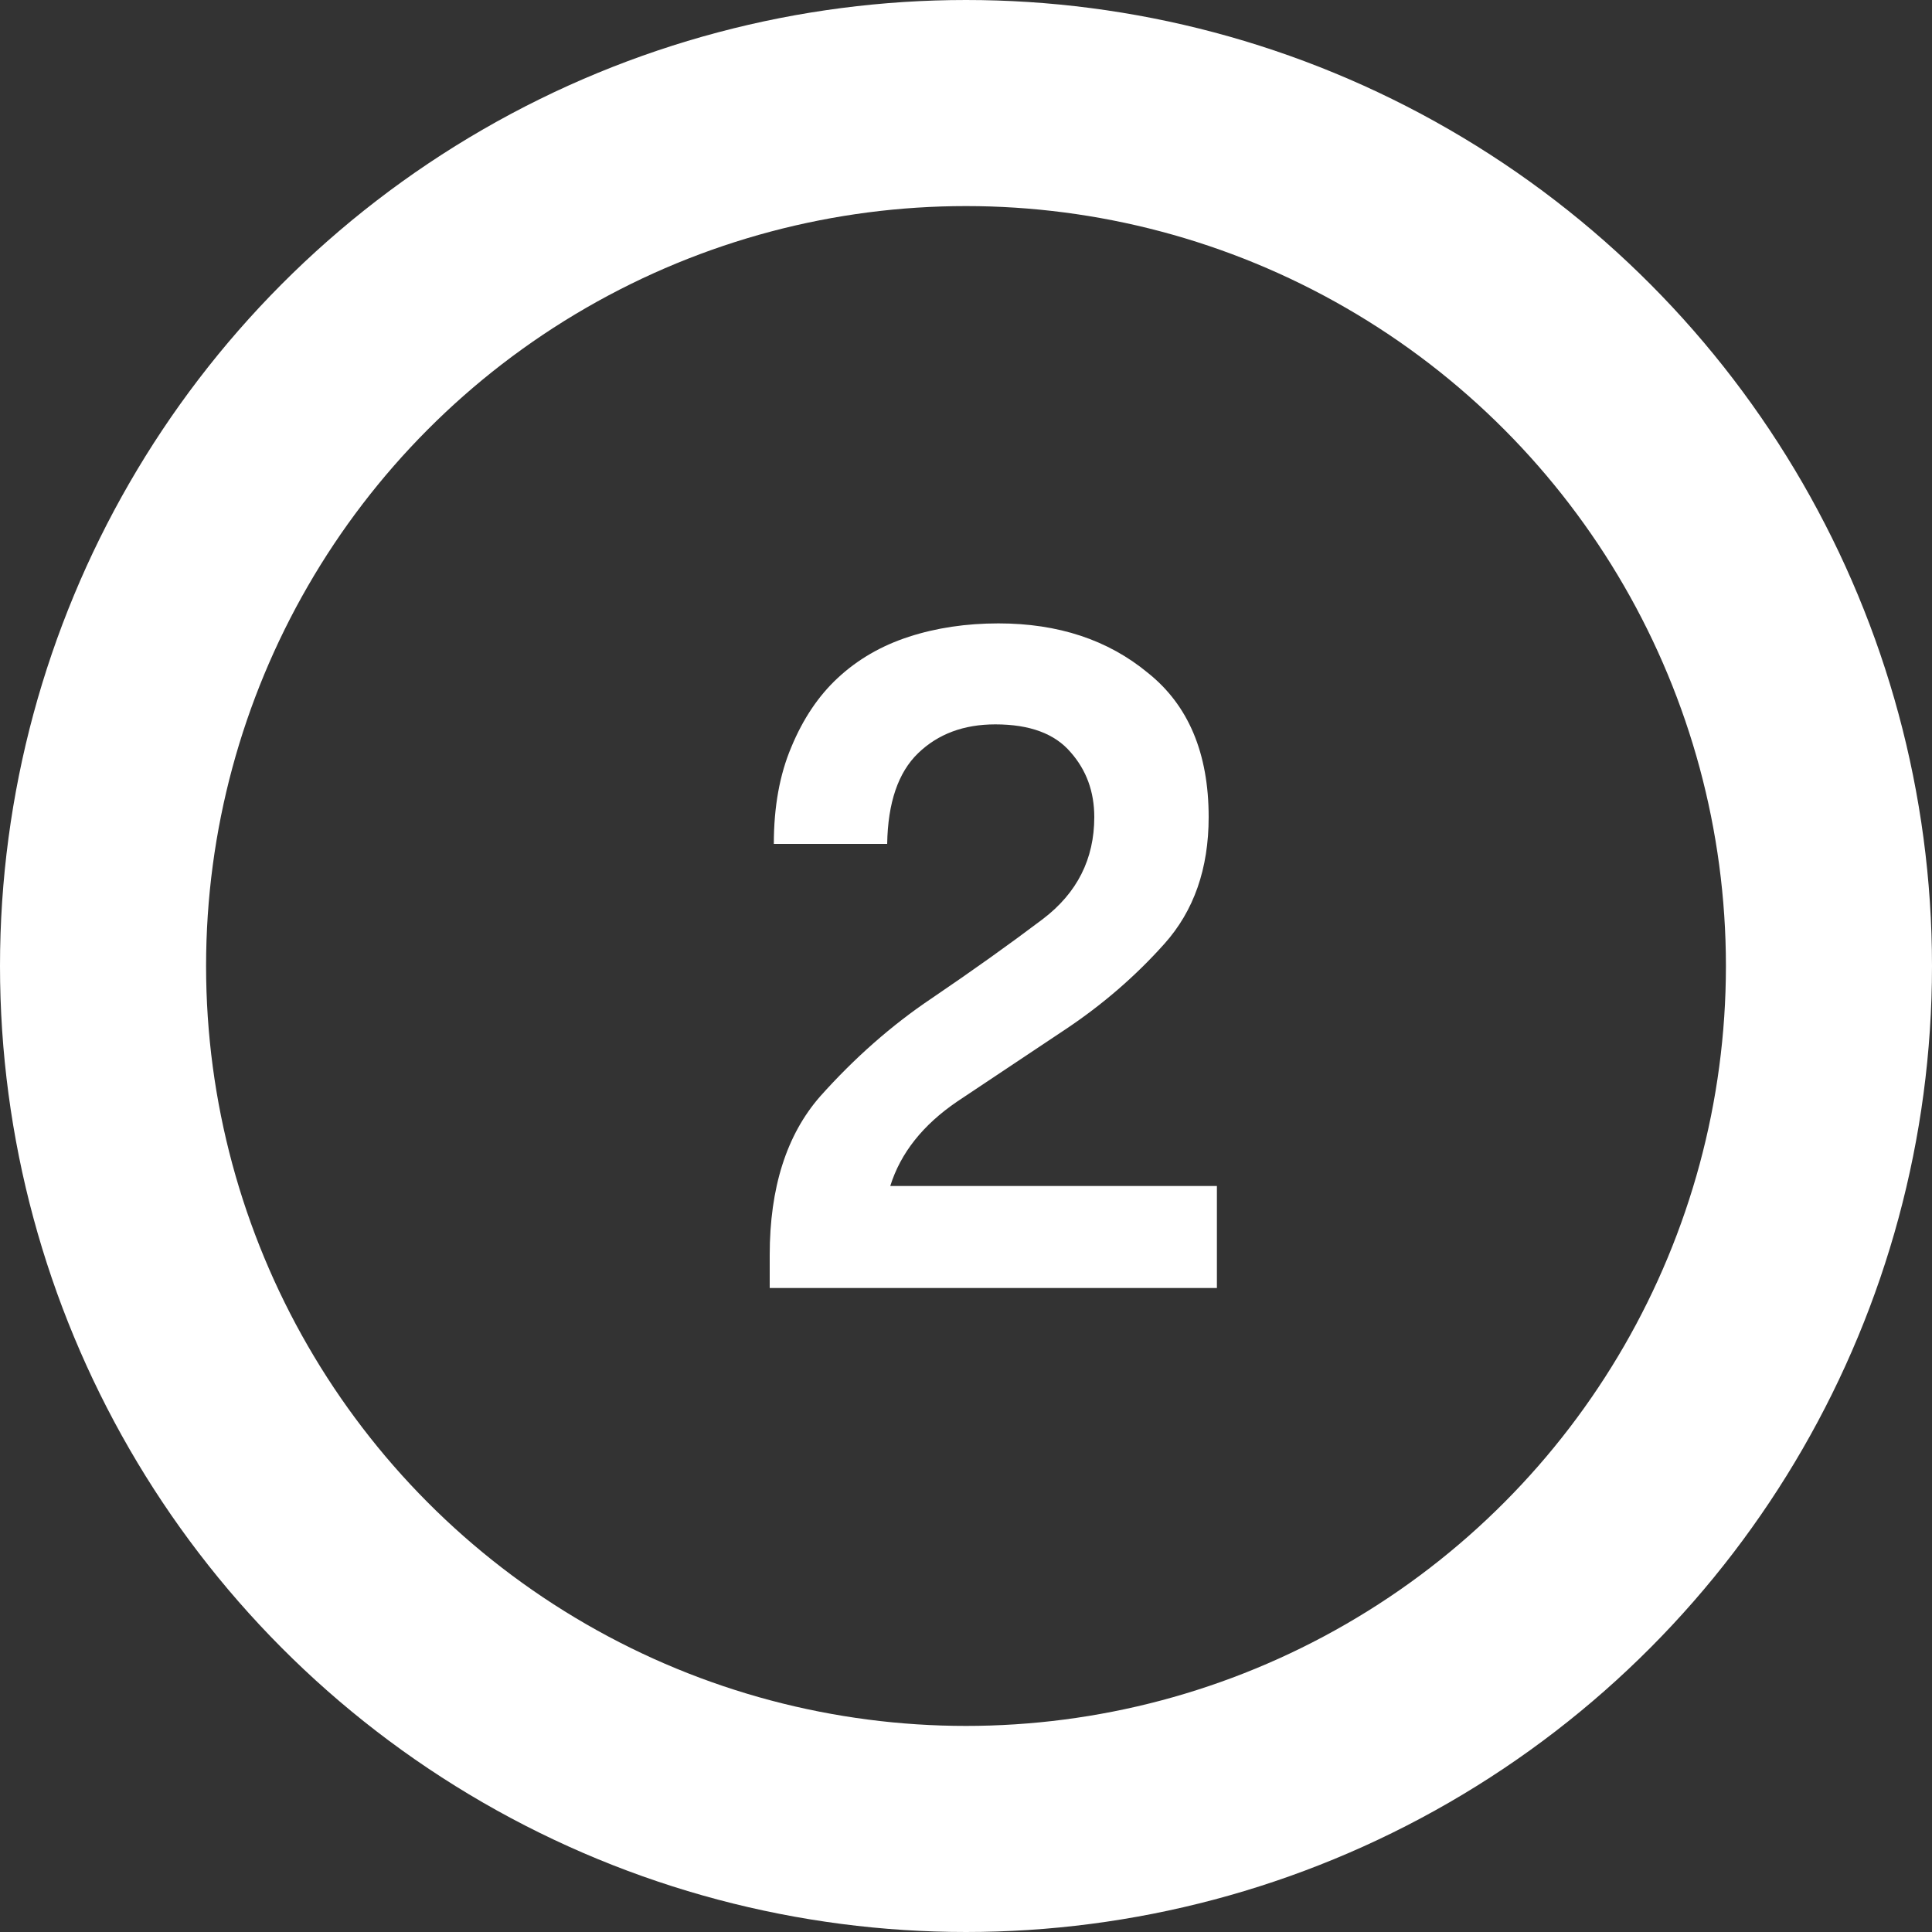 <svg width="75" height="75" viewBox="0 0 75 75" fill="none" xmlns="http://www.w3.org/2000/svg">
<rect x="0" y="0" width="75" height="75" fill="#333333" stroke="none"/>
<circle cx="37.5" cy="37.5" r="33.5" stroke="white" stroke-width="8"/>
<path d="M46.92 31.72C46.92 33.72 46.347 35.36 45.2 36.64C44.08 37.893 42.8 39 41.36 39.96C39.92 40.92 38.52 41.853 37.16 42.76C35.827 43.667 34.96 44.76 34.56 46.04H47.24V50H29.88V48.72C29.88 46.107 30.533 44.053 31.84 42.56C33.173 41.067 34.613 39.8 36.16 38.76C37.733 37.693 39.173 36.667 40.48 35.68C41.813 34.667 42.48 33.347 42.48 31.72C42.48 30.733 42.173 29.893 41.56 29.2C40.947 28.48 39.973 28.12 38.64 28.12C37.413 28.12 36.413 28.493 35.64 29.24C34.867 29.987 34.467 31.16 34.44 32.76H30.04C30.04 31.32 30.267 30.067 30.72 29C31.173 27.907 31.773 27.013 32.52 26.32C33.293 25.6 34.213 25.067 35.28 24.72C36.347 24.373 37.507 24.2 38.76 24.2C41.08 24.2 43.013 24.84 44.56 26.12C46.133 27.373 46.92 29.24 46.92 31.72Z" fill="white"/>
</svg>
